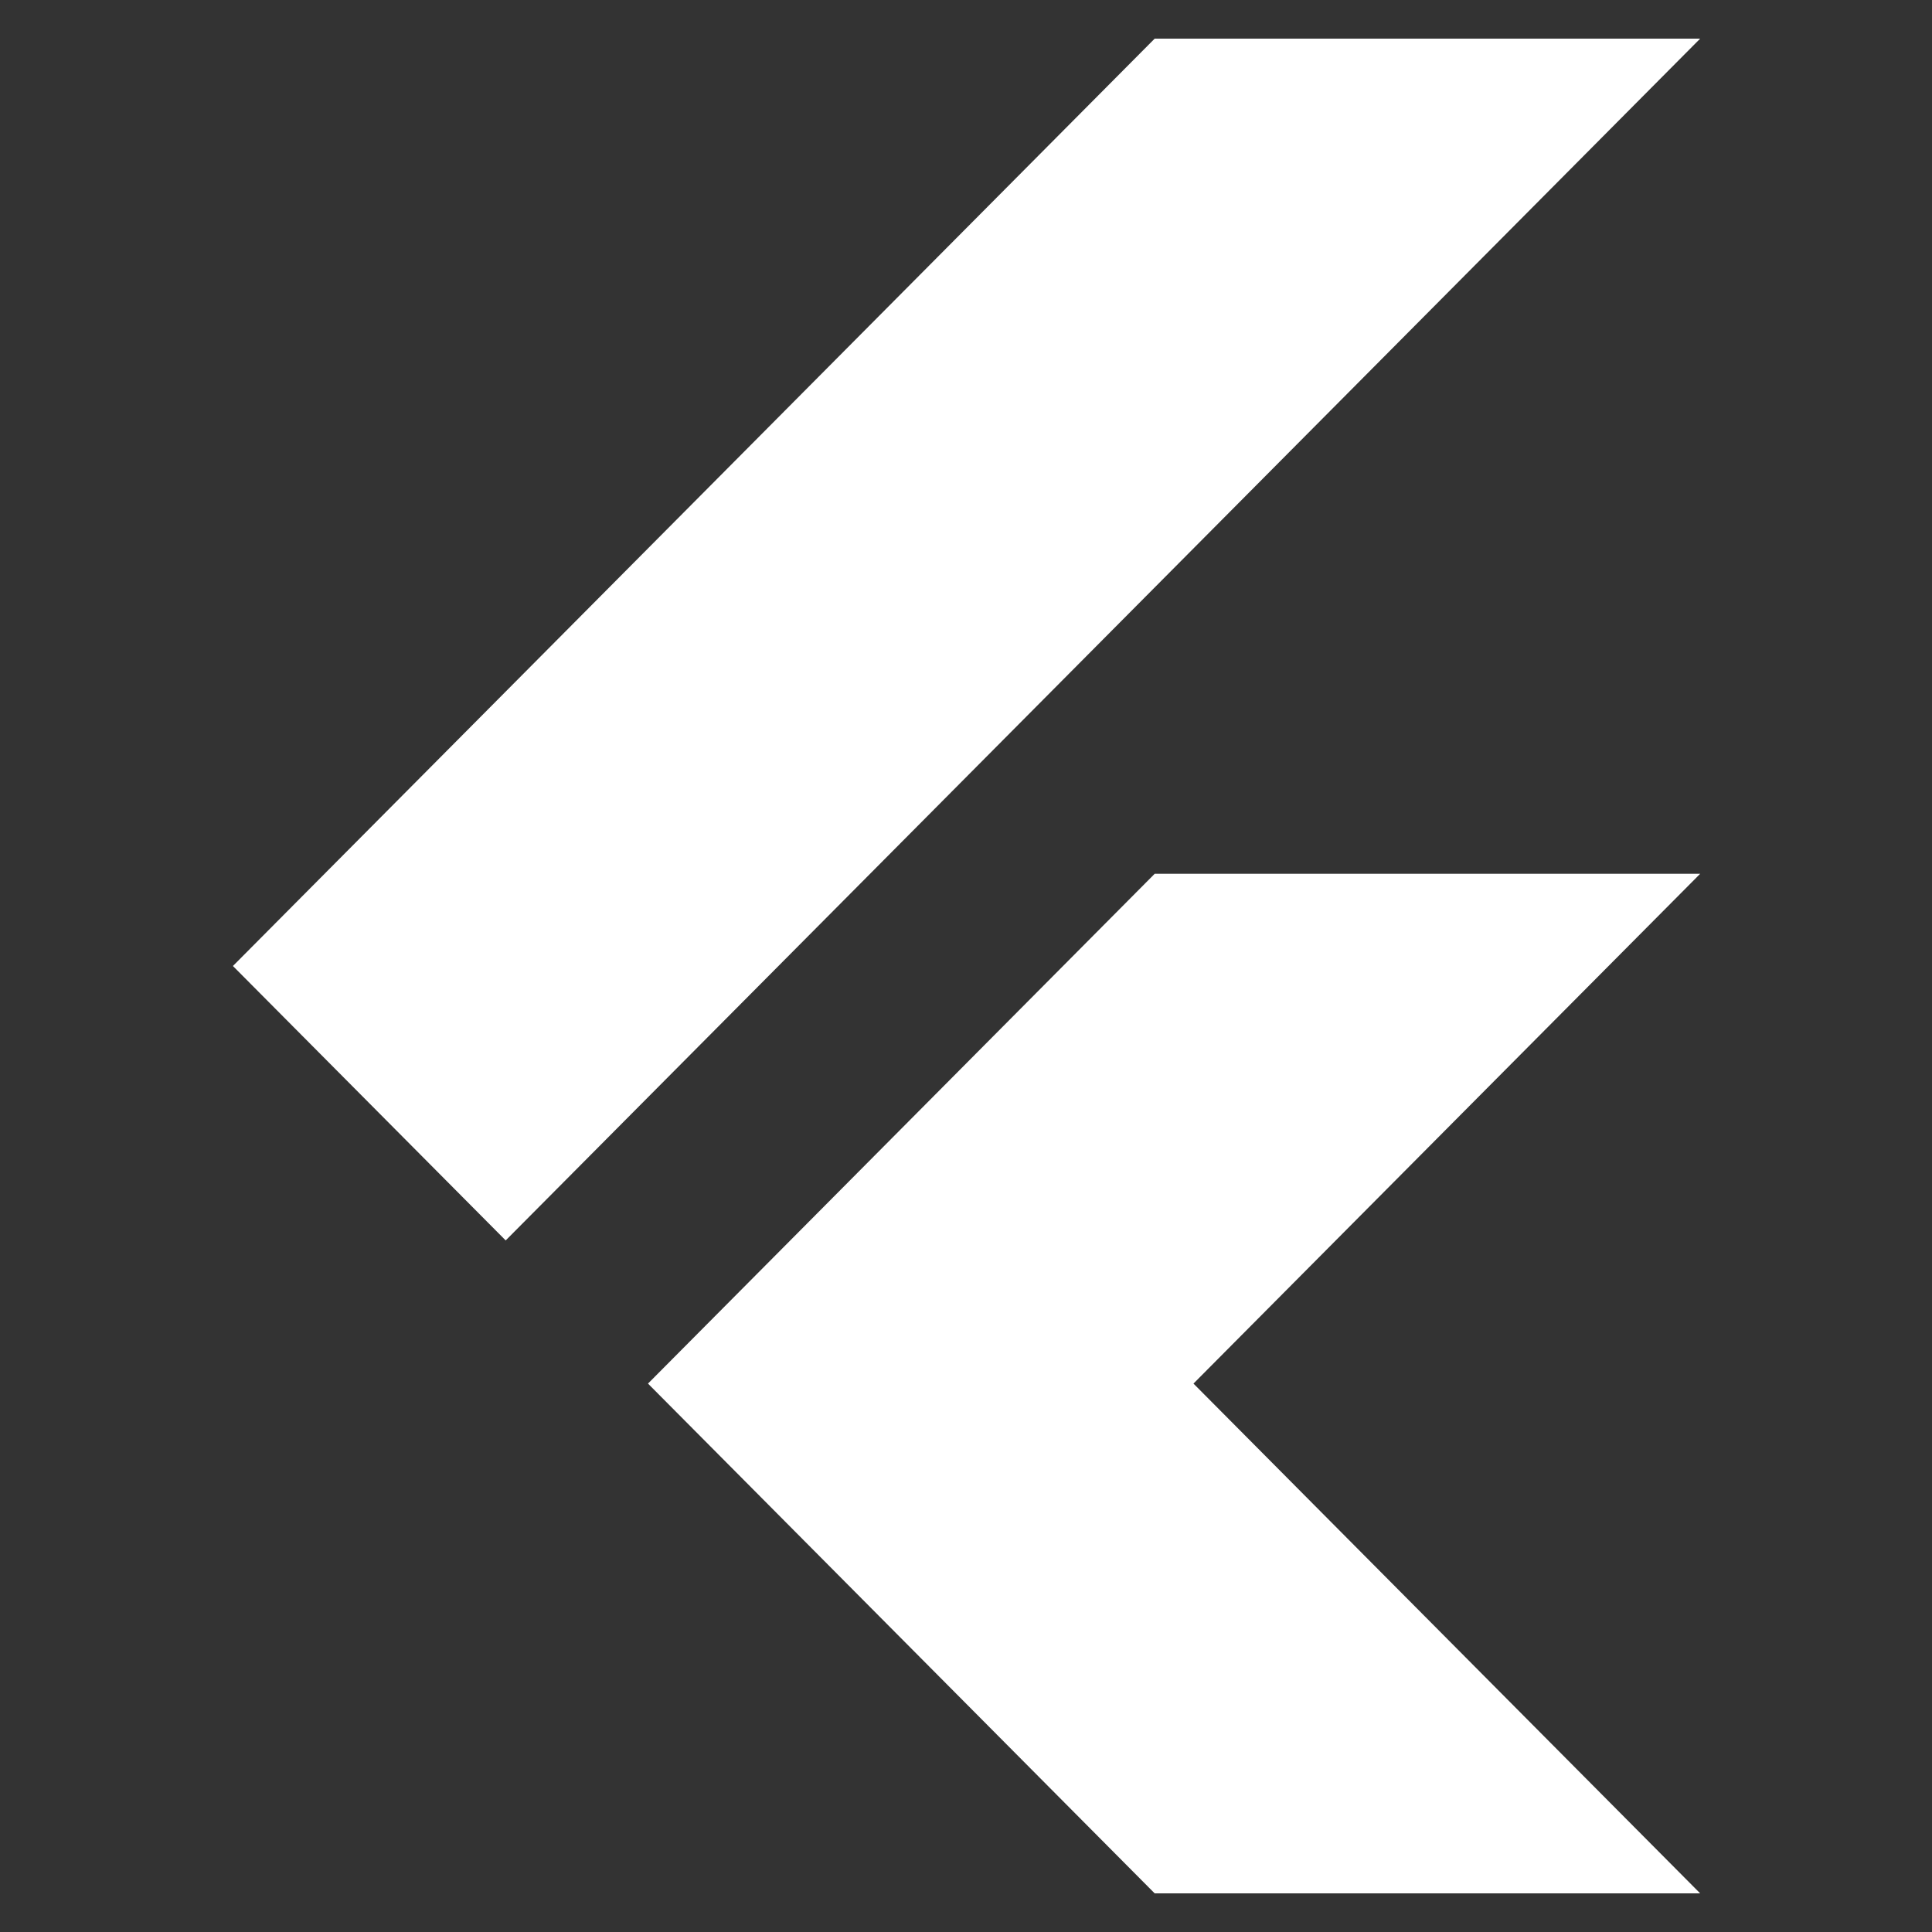 <svg width="50" height="50" viewBox="0 0 50 50" fill="none" xmlns="http://www.w3.org/2000/svg">
<rect x="0" y="0" width="50" height="50" fill="#333333" stroke="none"/>
<path d="M44 1H29.883L6.028 25L13.087 32.102L44 1Z" fill="white"/>
<path d="M29.883 22.614L16.77 35.807L29.883 49H44L30.887 35.807L44 22.614H29.883Z" fill="white"/>
</svg>
